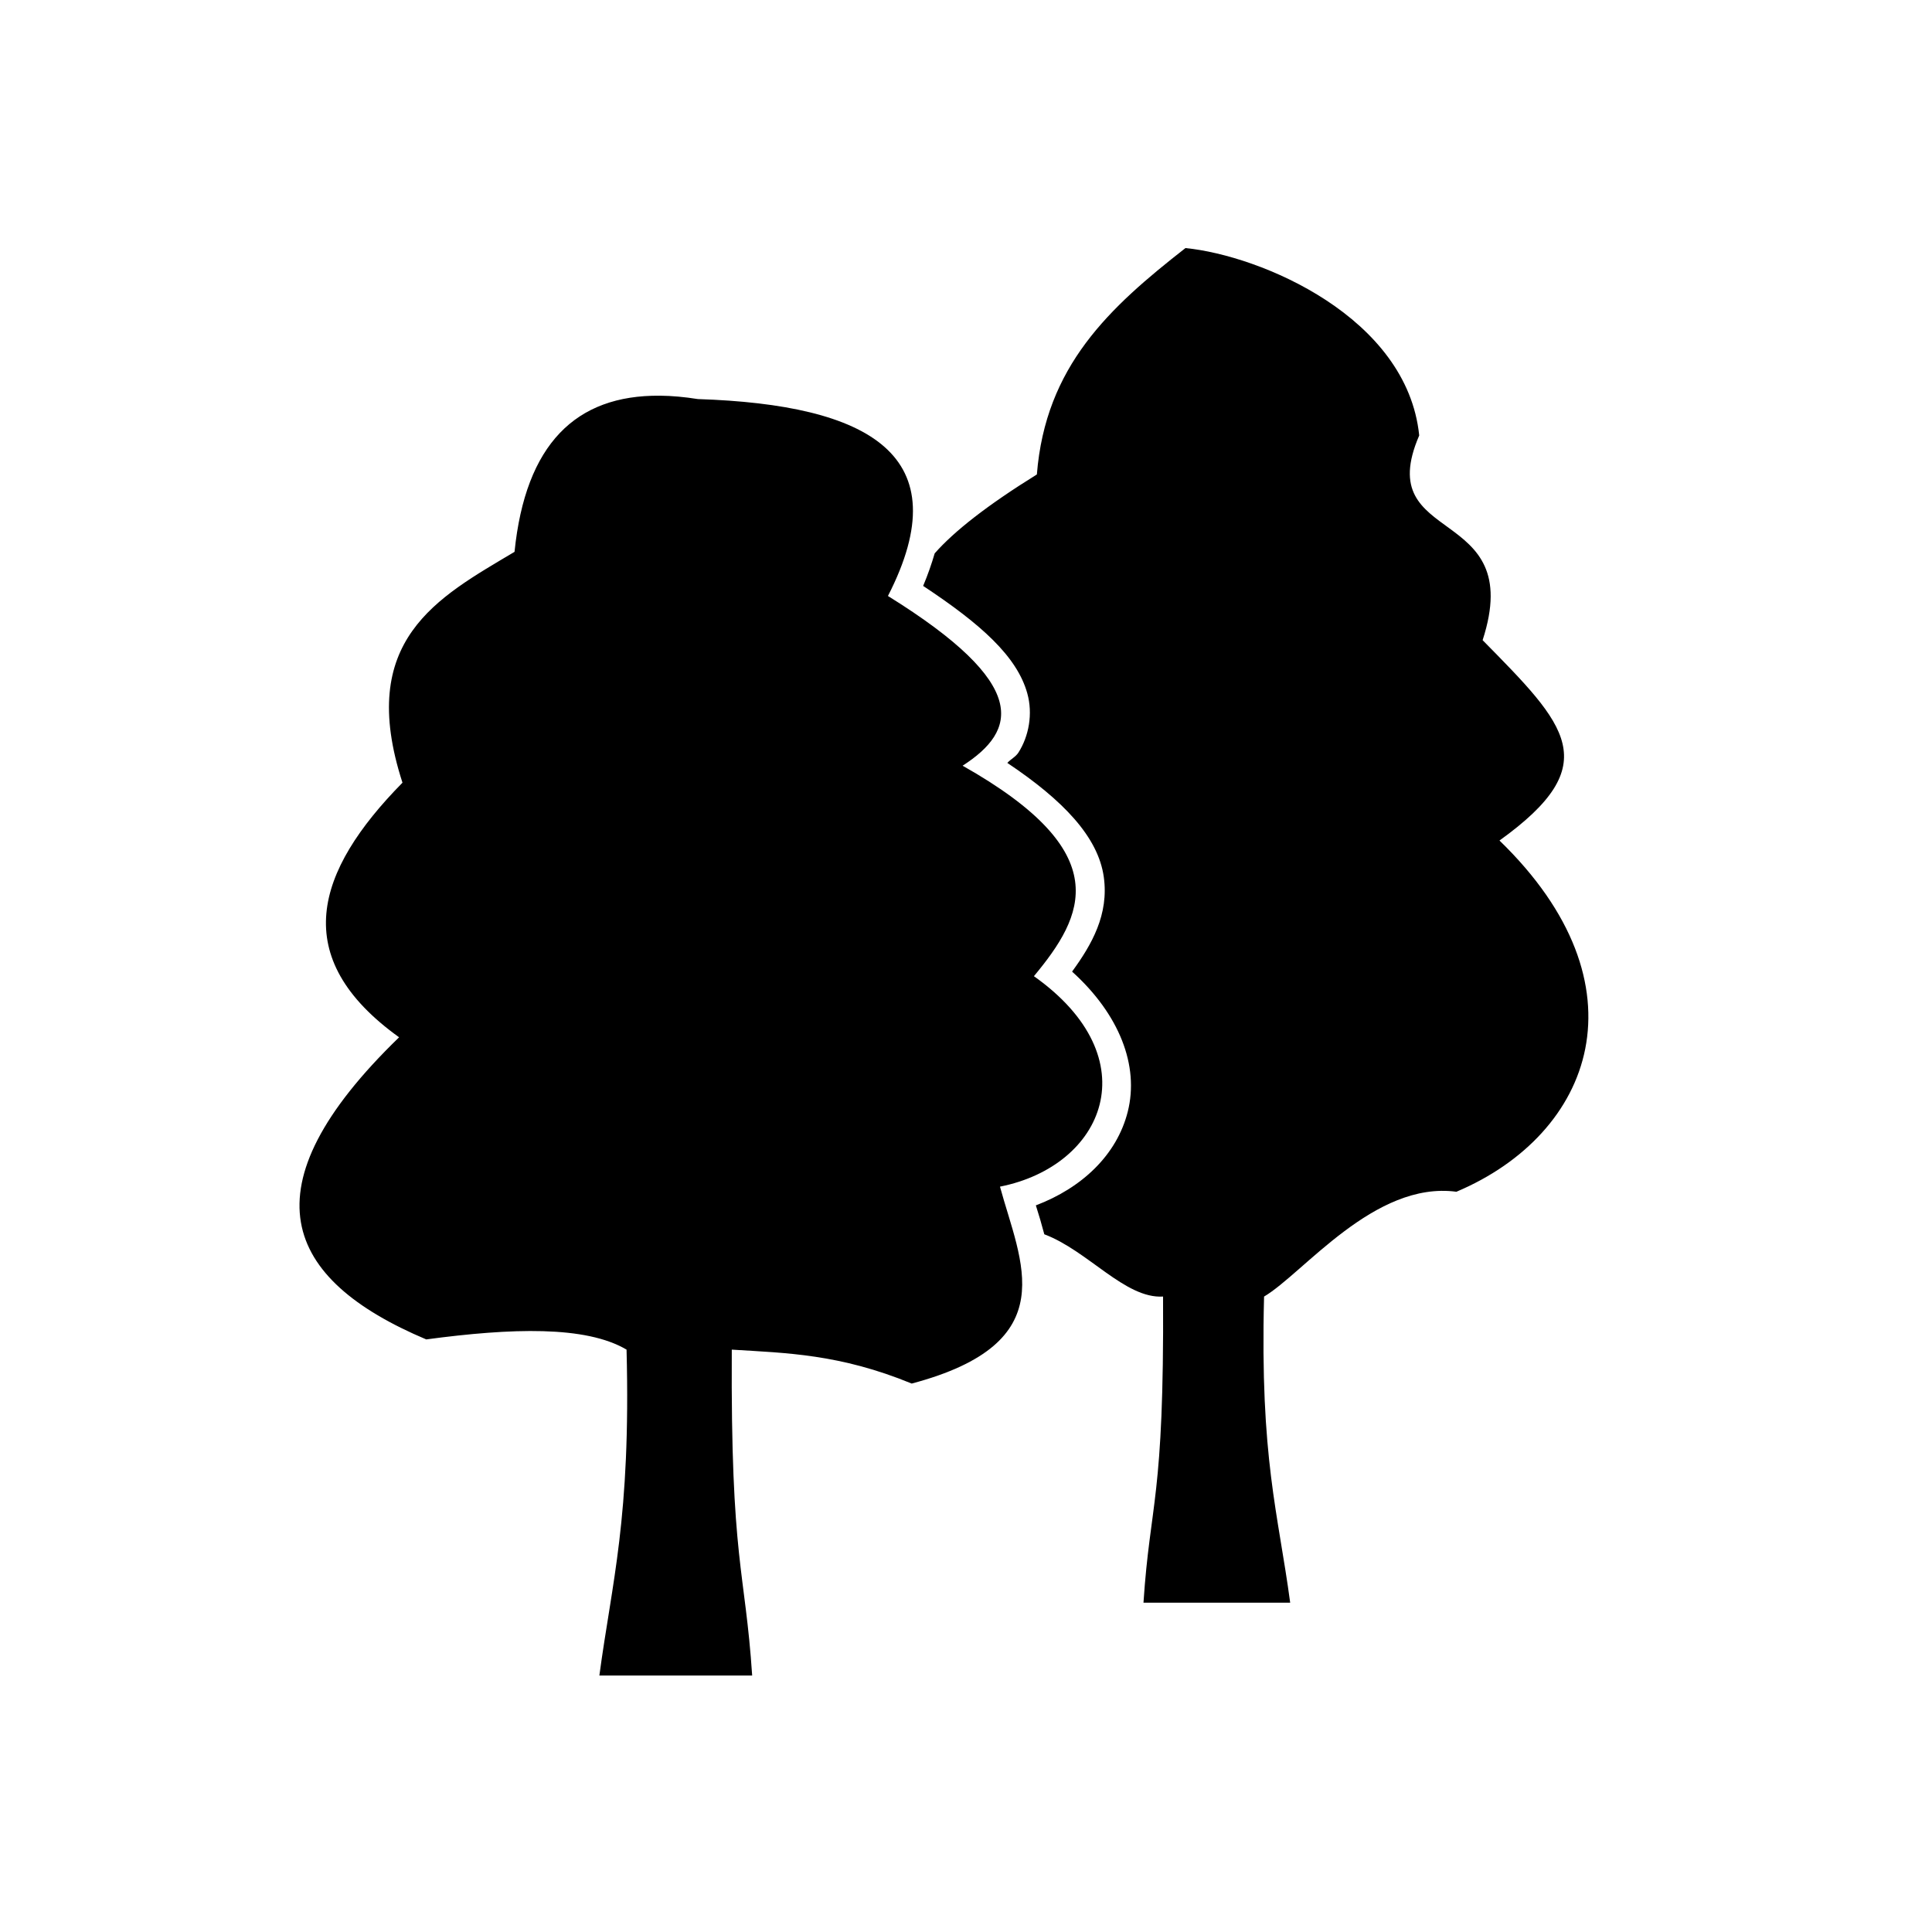 <?xml version="1.0" encoding="UTF-8"?>
<!-- Uploaded to: SVG Repo, www.svgrepo.com, Generator: SVG Repo Mixer Tools -->
<svg fill="#000000" width="800px" height="800px" version="1.1" viewBox="144 144 512 512" xmlns="http://www.w3.org/2000/svg">
 <path d="m458.16 209.74c-20.234 15.816-37.09 31.309-39.379 59.996-13.195 8.188-21.918 15.051-27.078 20.91-0.824 2.816-1.82 5.68-3.059 8.629 15.387 10.168 24.863 18.699 27.59 28.43 1.543 5.508 0.402 11.41-2.32 15.703-0.758 1.195-2.055 1.758-2.961 2.773 14.82 9.906 24.078 19.629 25.562 30.219 1.391 9.926-3.172 17.91-8.402 25.082 12.535 11.324 17.816 24.918 14.762 37.098-2.894 11.535-12.223 20.262-24.363 24.855 0.793 2.473 1.551 5.047 2.242 7.664 11.594 4.356 21.422 17.129 31.469 16.5 0.301 54.016-3.41 54.129-5.188 81.133h38.879c-3.176-23.738-8.027-38.133-6.922-81.129 10.391-6.137 29.25-30.695 50.973-27.777 36.285-15.332 50.973-54.766 11.414-93.078 28.262-20.297 17.766-30.504-4.469-53.098 11.785-36.305-29.613-24.594-16.805-54.246-3.188-31.359-41.98-47.688-61.945-49.664zm-139.3 39.125c-22.246-0.211-35.602 12.805-38.504 41.379-20.395 12.145-41.969 23.367-29.695 61.176-23.156 23.531-30.328 46.332-0.895 67.473-41.199 39.902-30.598 64.102 7.191 80.066 22.621-3.035 42.266-3.684 53.086 2.707 1.152 44.777-3.898 61.645-7.203 86.367h40.492c-1.852-28.121-5.715-30.113-5.402-86.367 14.5 0.906 28.551 1.137 47.684 8.992 40.68-10.816 28.832-32.141 23.391-52.184 27.645-5.481 39.785-33.98 8.992-55.773 13.316-16.035 22.059-32.672-18.895-55.781 14.395-9.27 18.152-21.438-19.789-44.98 19.168-37.371-4.945-50.699-50.383-52.184-3.535-0.562-6.898-0.867-10.078-0.895z"/>
</svg>